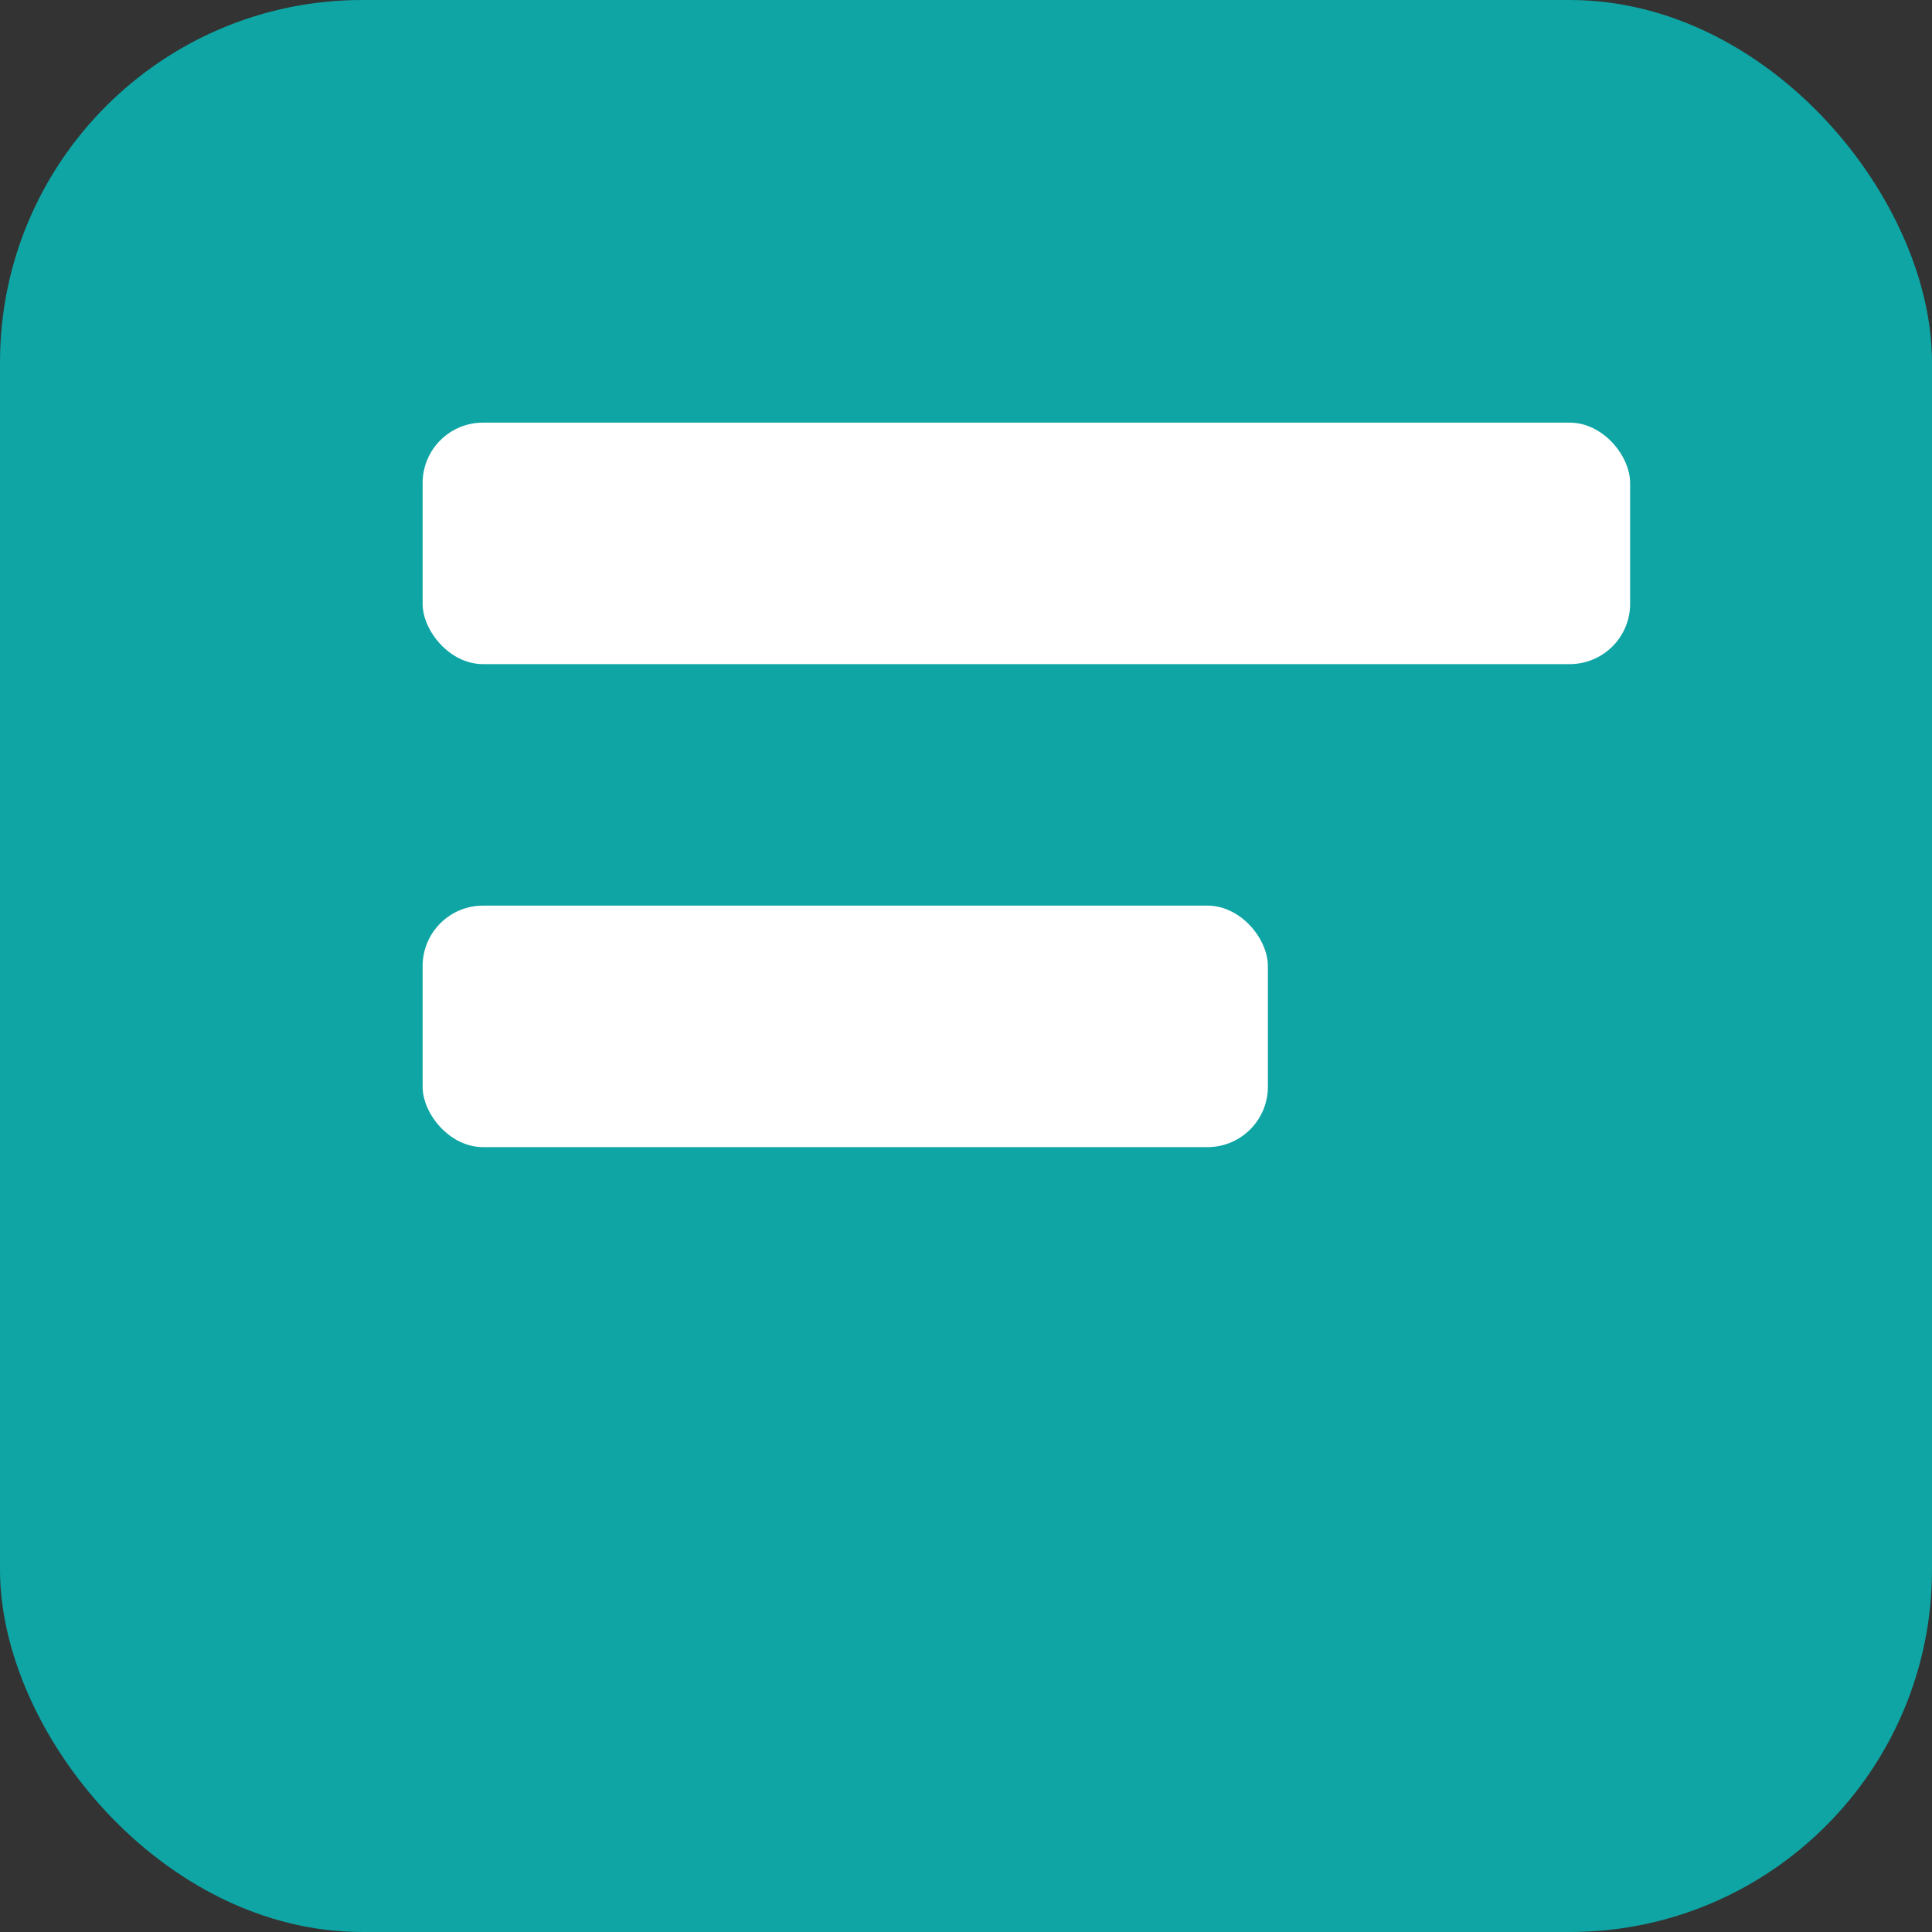 <svg xmlns="http://www.w3.org/2000/svg" viewBox="0 0 64 64">
  <rect x="0" y="0" width="64" height="64" fill="#333333" stroke="none"/>
  <rect width="64" height="64" rx="12" fill="#0ea5a4" />
  <g fill="#ffffff" transform="translate(8,8)">
    <rect x="6" y="6" width="40" height="8" rx="2" />
    <rect x="6" y="22" width="28" height="8" rx="2" />
  </g>
</svg>
